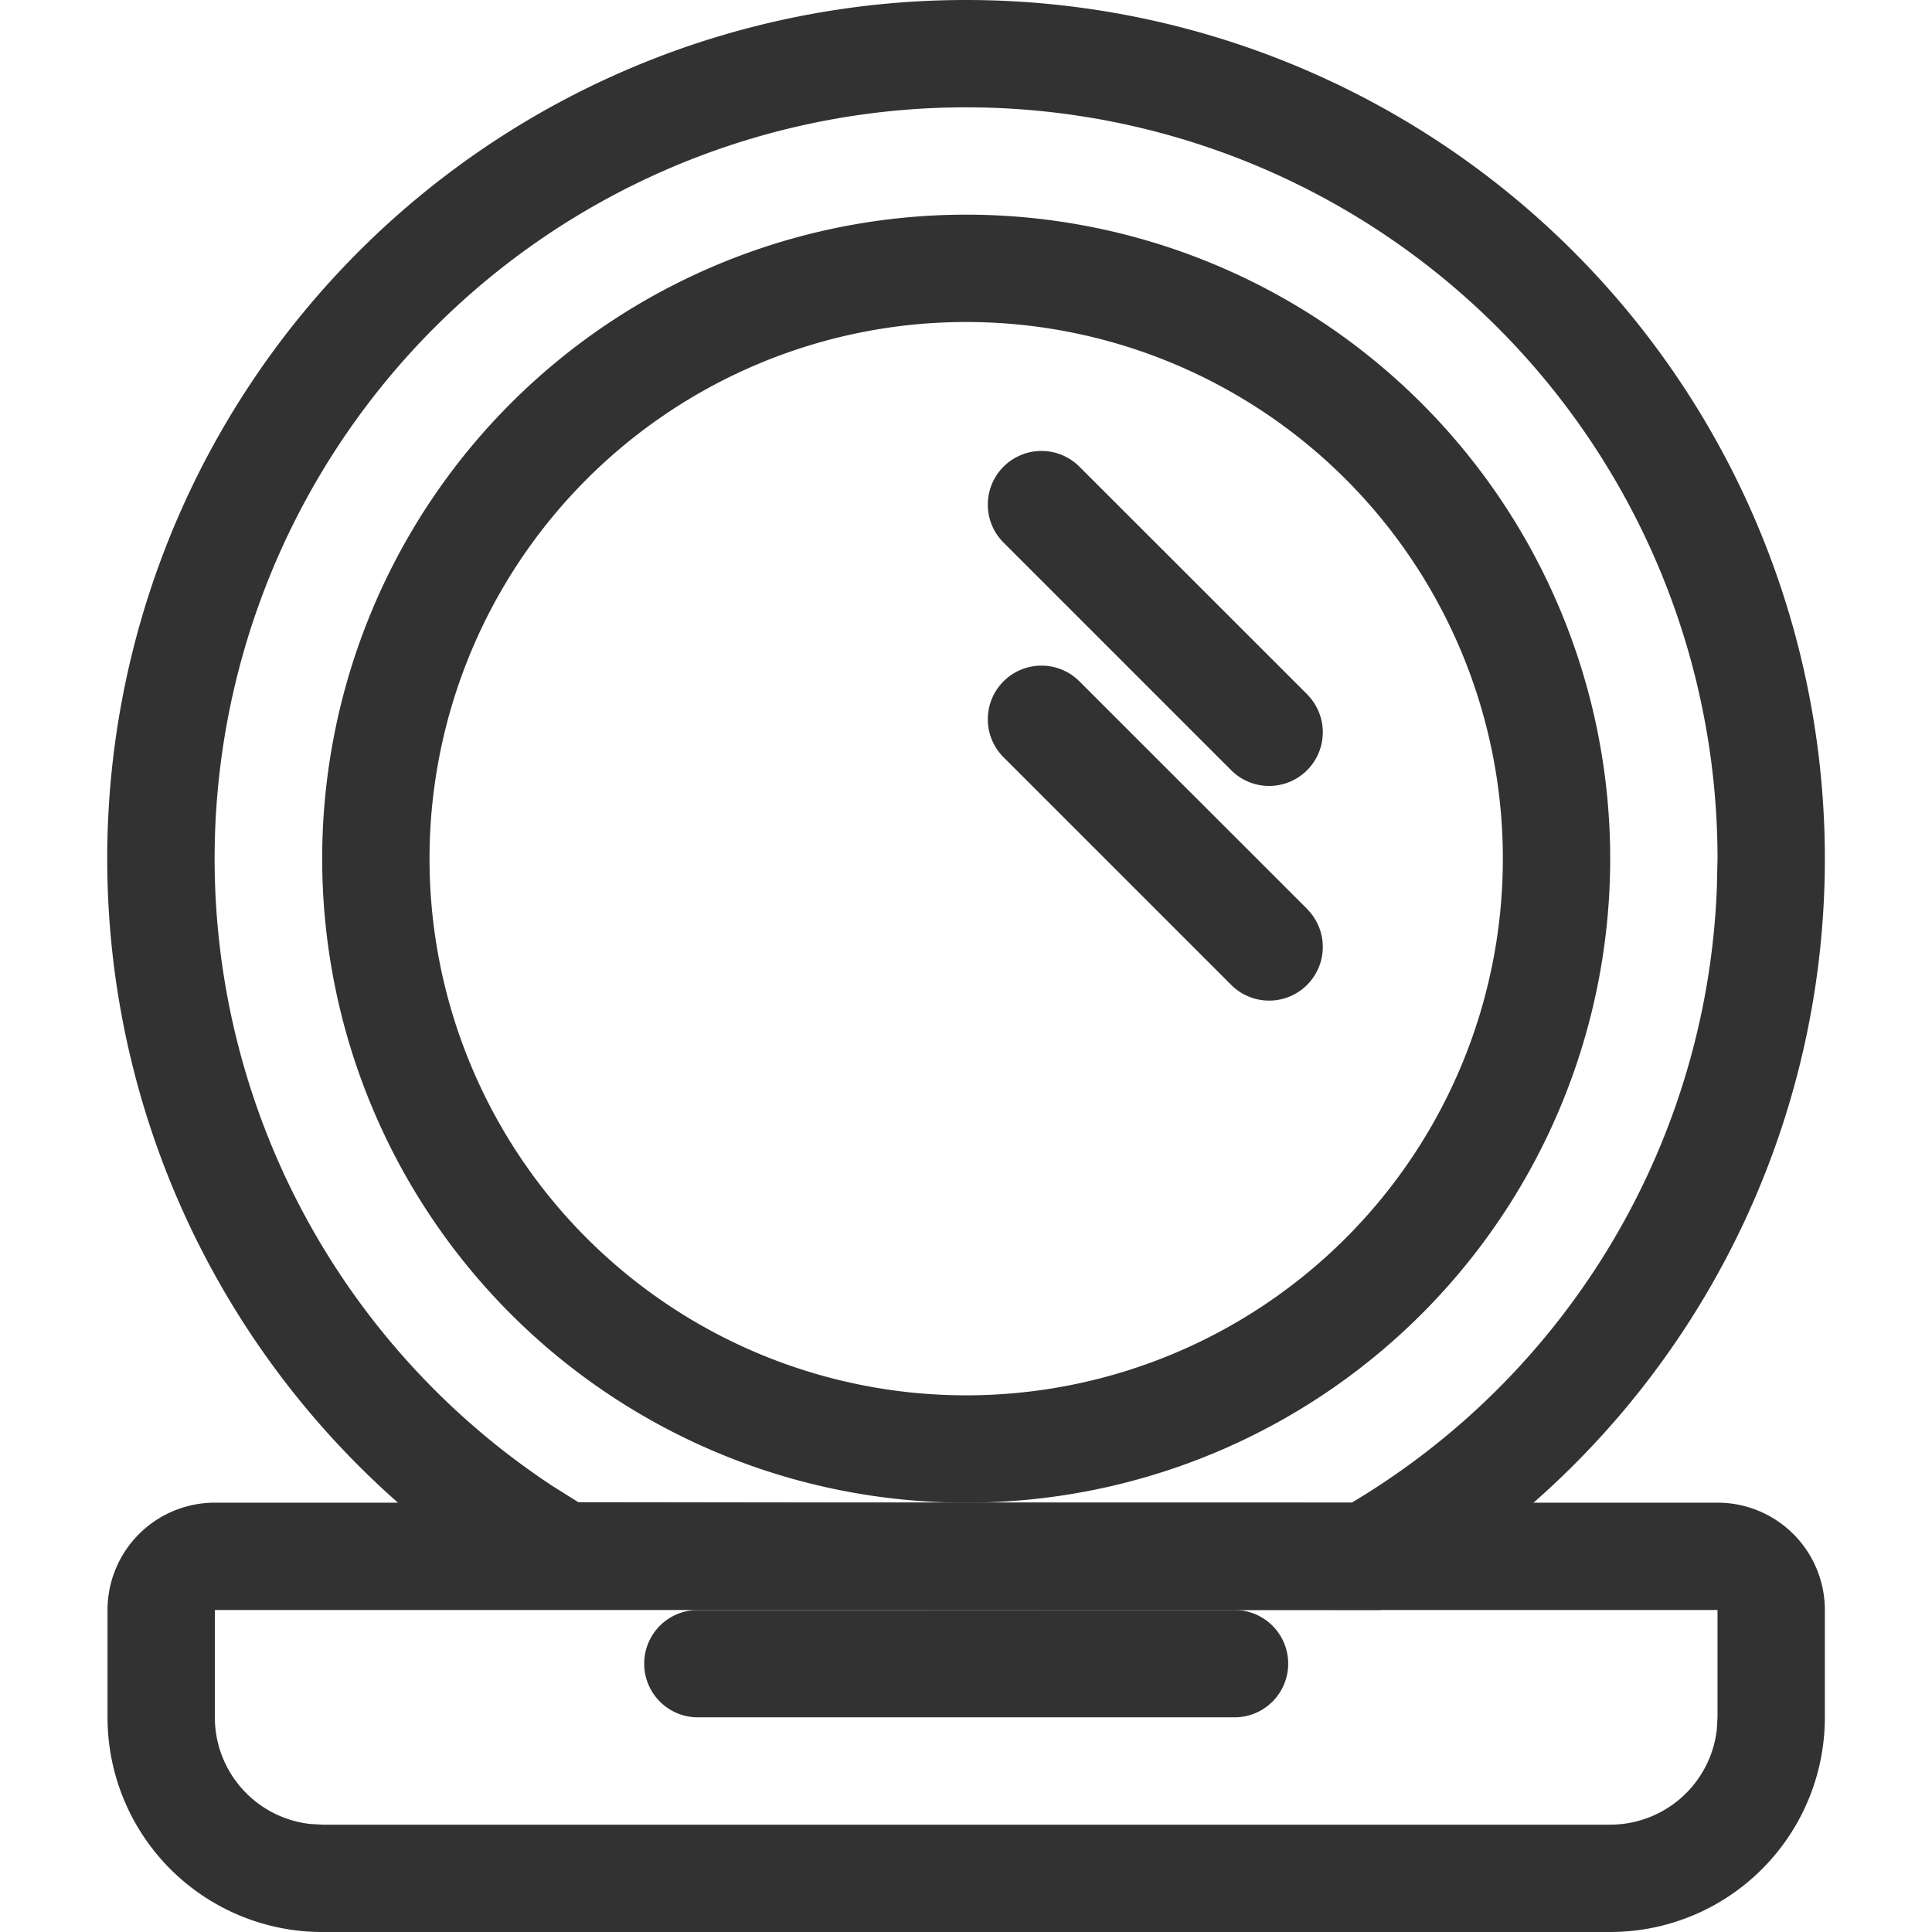 <svg xmlns="http://www.w3.org/2000/svg" xmlns:xlink="http://www.w3.org/1999/xlink" class="icon" viewBox="0 0 1024 1024" width="200" height="200"><path d="M512.101 0a455.111 455.111 0 0 1 455.111 455.111 454.144 454.144 0 0 1-235.52 398.222l-440.491-0.228A455.111 455.111 0 0 1 512.101 0z m0 56.889a398.222 398.222 0 0 0-219.42 730.624l13.881 8.704 133.803 0.171L716.332 796.444l0.683-0.341a397.084 397.084 0 0 0 192.967-325.86L910.323 455.111a398.222 398.222 0 0 0-398.222-398.222z" fill="#323232"></path><path d="M512.101 113.778a341.333 341.333 0 1 1 0 682.667A341.333 341.333 0 0 1 512.101 113.778z m0 56.889a284.444 284.444 0 1 0 0 568.889A284.444 284.444 0 0 0 512.101 170.667z" fill="#323232"></path><path d="M693.121 368.356a28.444 28.444 0 0 1-40.22 40.22L532.239 287.915a28.444 28.444 0 1 1 40.22-40.22l120.661 120.604zM693.121 482.133a28.444 28.444 0 0 1-40.22 40.22L532.239 401.692a28.444 28.444 0 1 1 40.22-40.22l120.661 120.604zM910.323 796.444a56.889 56.889 0 0 1 56.889 56.889v56.889a113.778 113.778 0 0 1-113.778 113.778H170.767a113.778 113.778 0 0 1-113.778-113.778v-56.889a56.889 56.889 0 0 1 56.889-56.889h796.444z m0 56.889H113.878v56.889a56.889 56.889 0 0 0 50.233 56.491L170.767 967.111h682.667a56.889 56.889 0 0 0 56.491-50.233L910.323 910.222v-56.889z" fill="#323232"></path><path d="M654.323 853.333a28.444 28.444 0 1 1 0 56.889h-284.444a28.444 28.444 0 1 1 0-56.889h284.444z" fill="#323232"></path></svg>